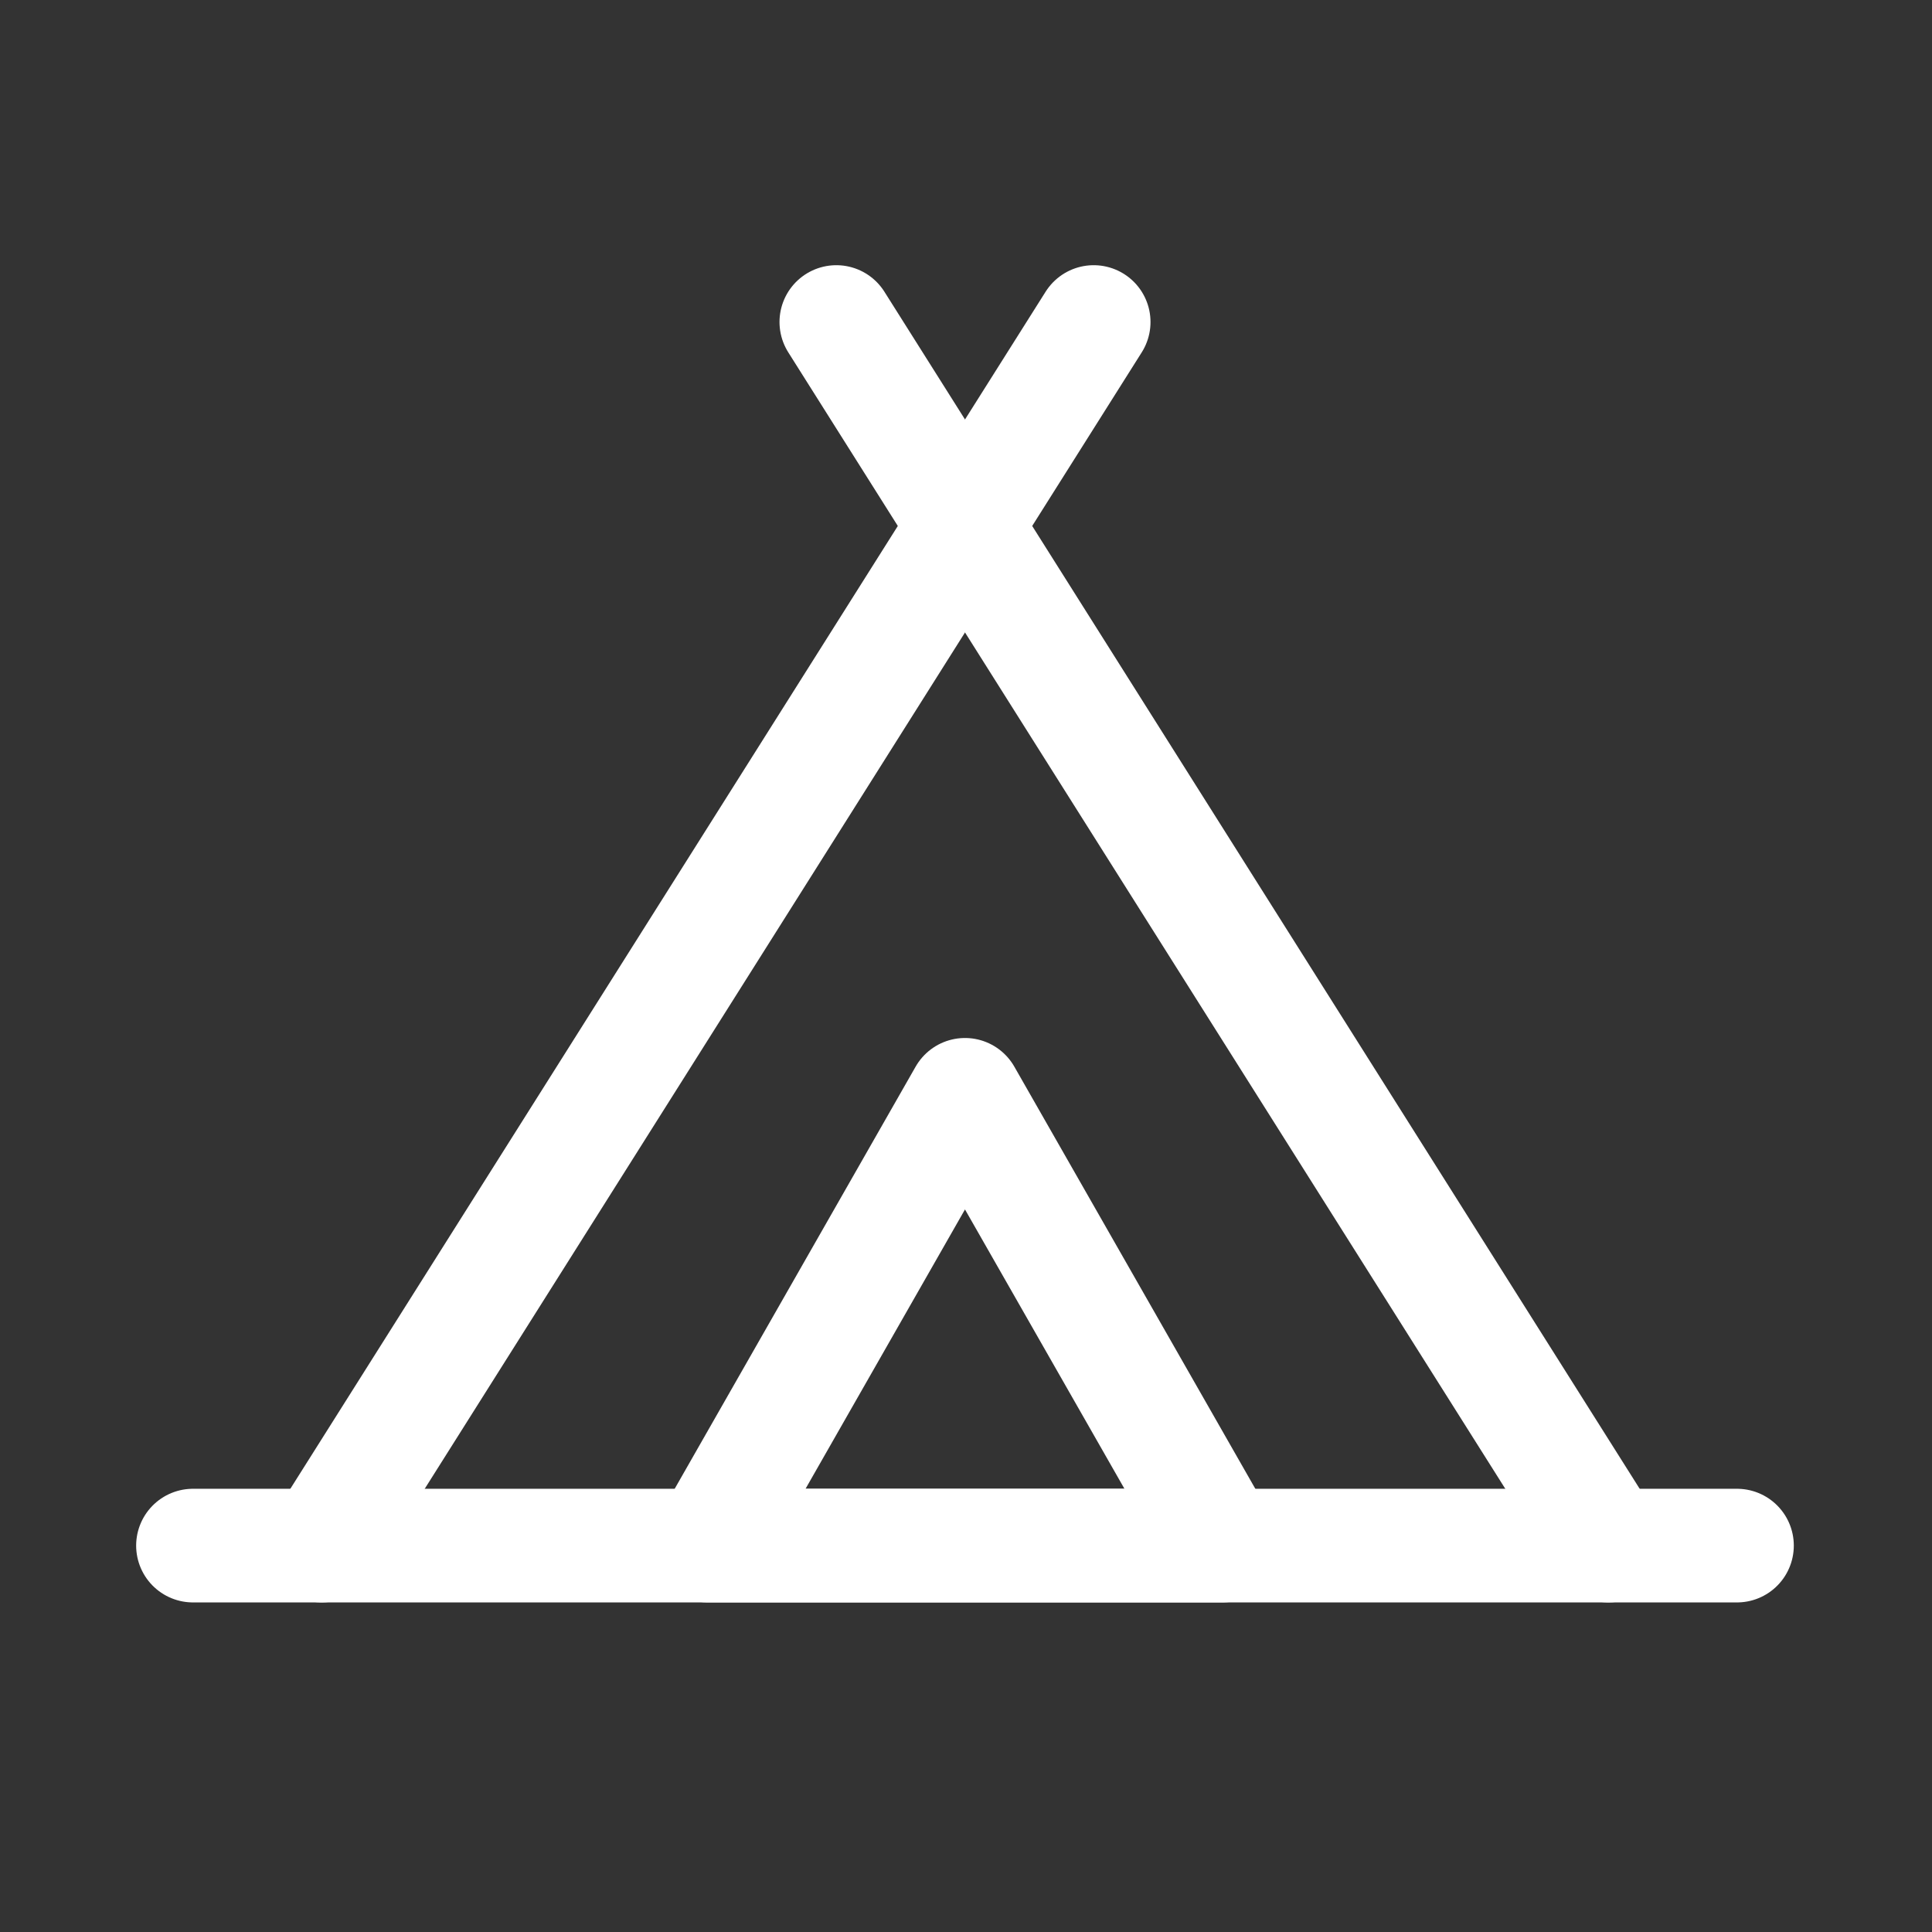 <svg width="34" height="34" viewBox="0 0 34 34" fill="none" xmlns="http://www.w3.org/2000/svg">
<rect x="0" y="0" width="34" height="34" fill="#333333" stroke="none"/>
<path d="M14.718 5.667L28.304 27.2" stroke="white" stroke-width="2" stroke-linecap="round" stroke-linejoin="round"/>
<path d="M19.247 5.667L5.661 27.2" stroke="white" stroke-width="2" stroke-linecap="round" stroke-linejoin="round"/>
<path d="M12.454 27.2L16.982 19.267L21.511 27.2H12.454Z" stroke="white" stroke-width="2" stroke-linecap="round" stroke-linejoin="round"/>
<path d="M3.396 27.2L30.568 27.2" stroke="white" stroke-width="2" stroke-linecap="round" stroke-linejoin="round"/>
</svg>
